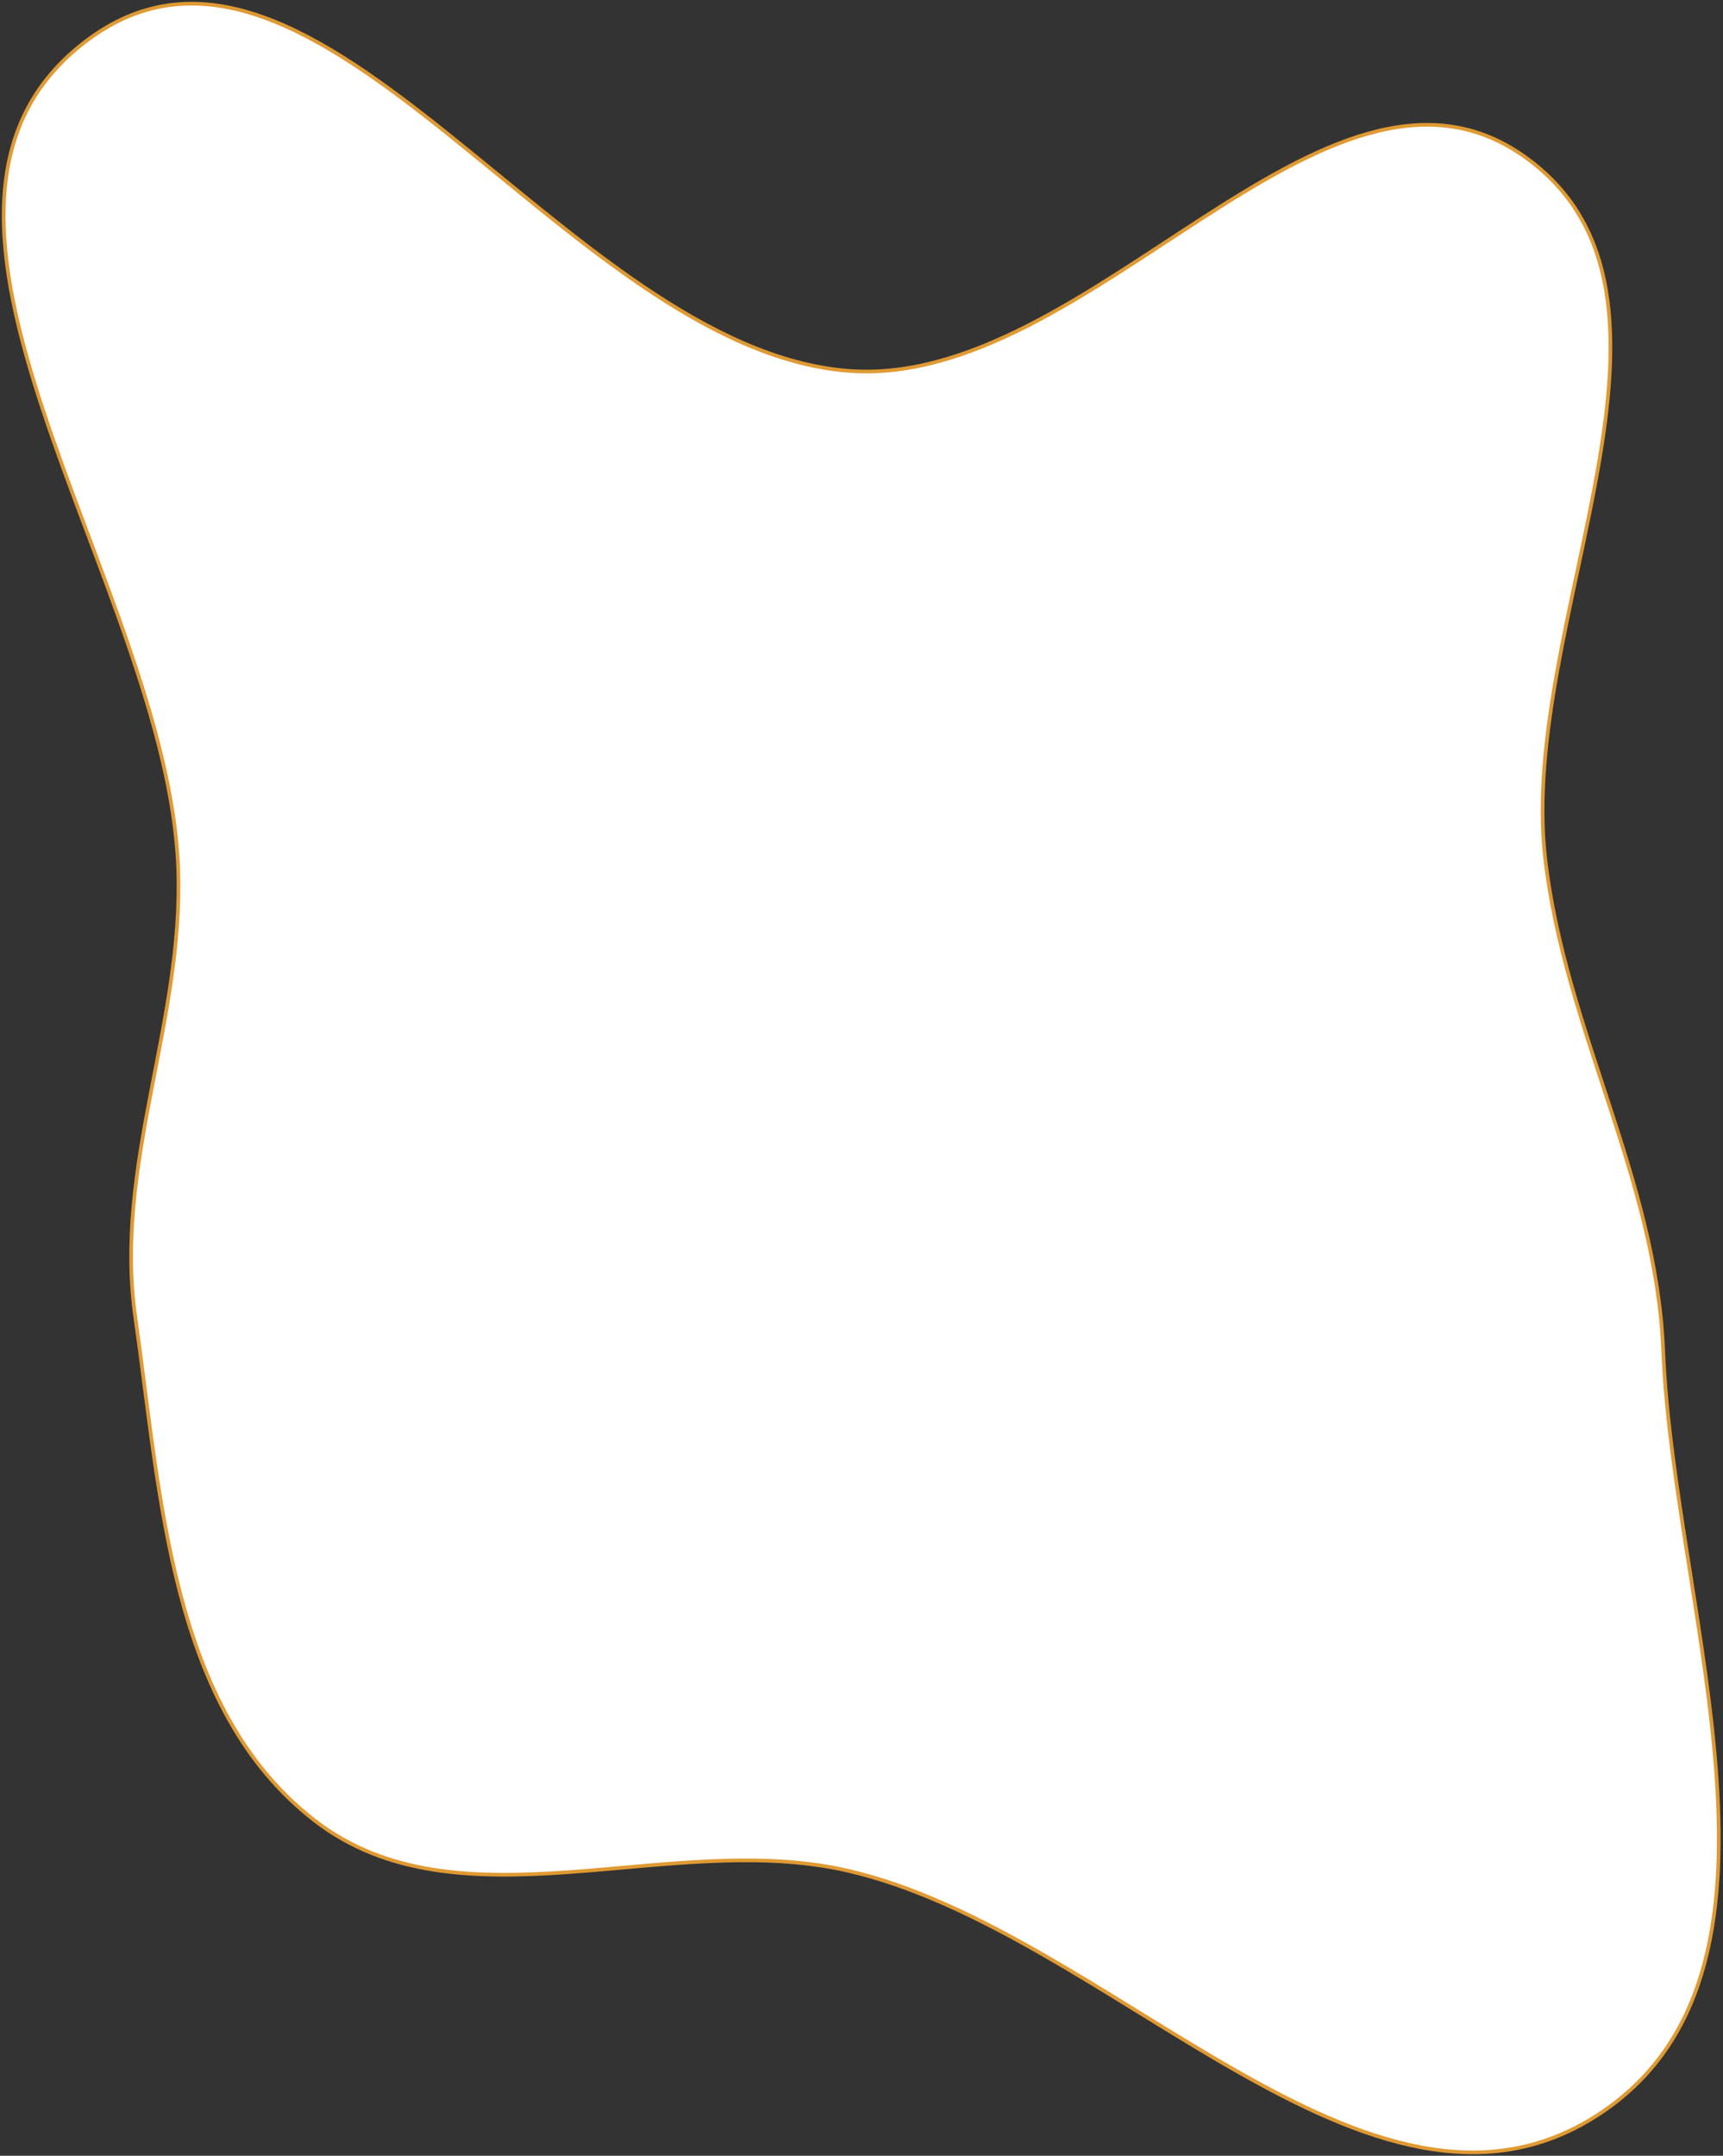 <?xml version="1.0" encoding="UTF-8"?> <svg xmlns="http://www.w3.org/2000/svg" width="470" height="588" viewBox="0 0 470 588" fill="none"><rect x="0" y="0" width="470" height="588" fill="#333333" stroke="none"/> <path fill-rule="evenodd" clip-rule="evenodd" d="M231.264 101.138C297.134 106.463 361.437 4.61 415.569 42.517C469.293 80.139 413.902 169.228 421.521 234.372C426.995 281.171 451.784 321.382 453.69 368.461C456.585 439.985 495.759 538.677 435.396 577.154C373.5 616.61 302.788 526.744 231.264 510.244C182.595 499.017 125.188 527.124 85.737 496.491C46.446 465.983 43.959 408.582 36.917 359.337C30.965 317.714 50.169 278.858 48.606 236.841C45.719 159.218 -38.398 57.177 23.955 10.853C85.975 -35.224 154.253 94.911 231.264 101.138Z" fill="white" stroke="#E09A33"></path> </svg> 